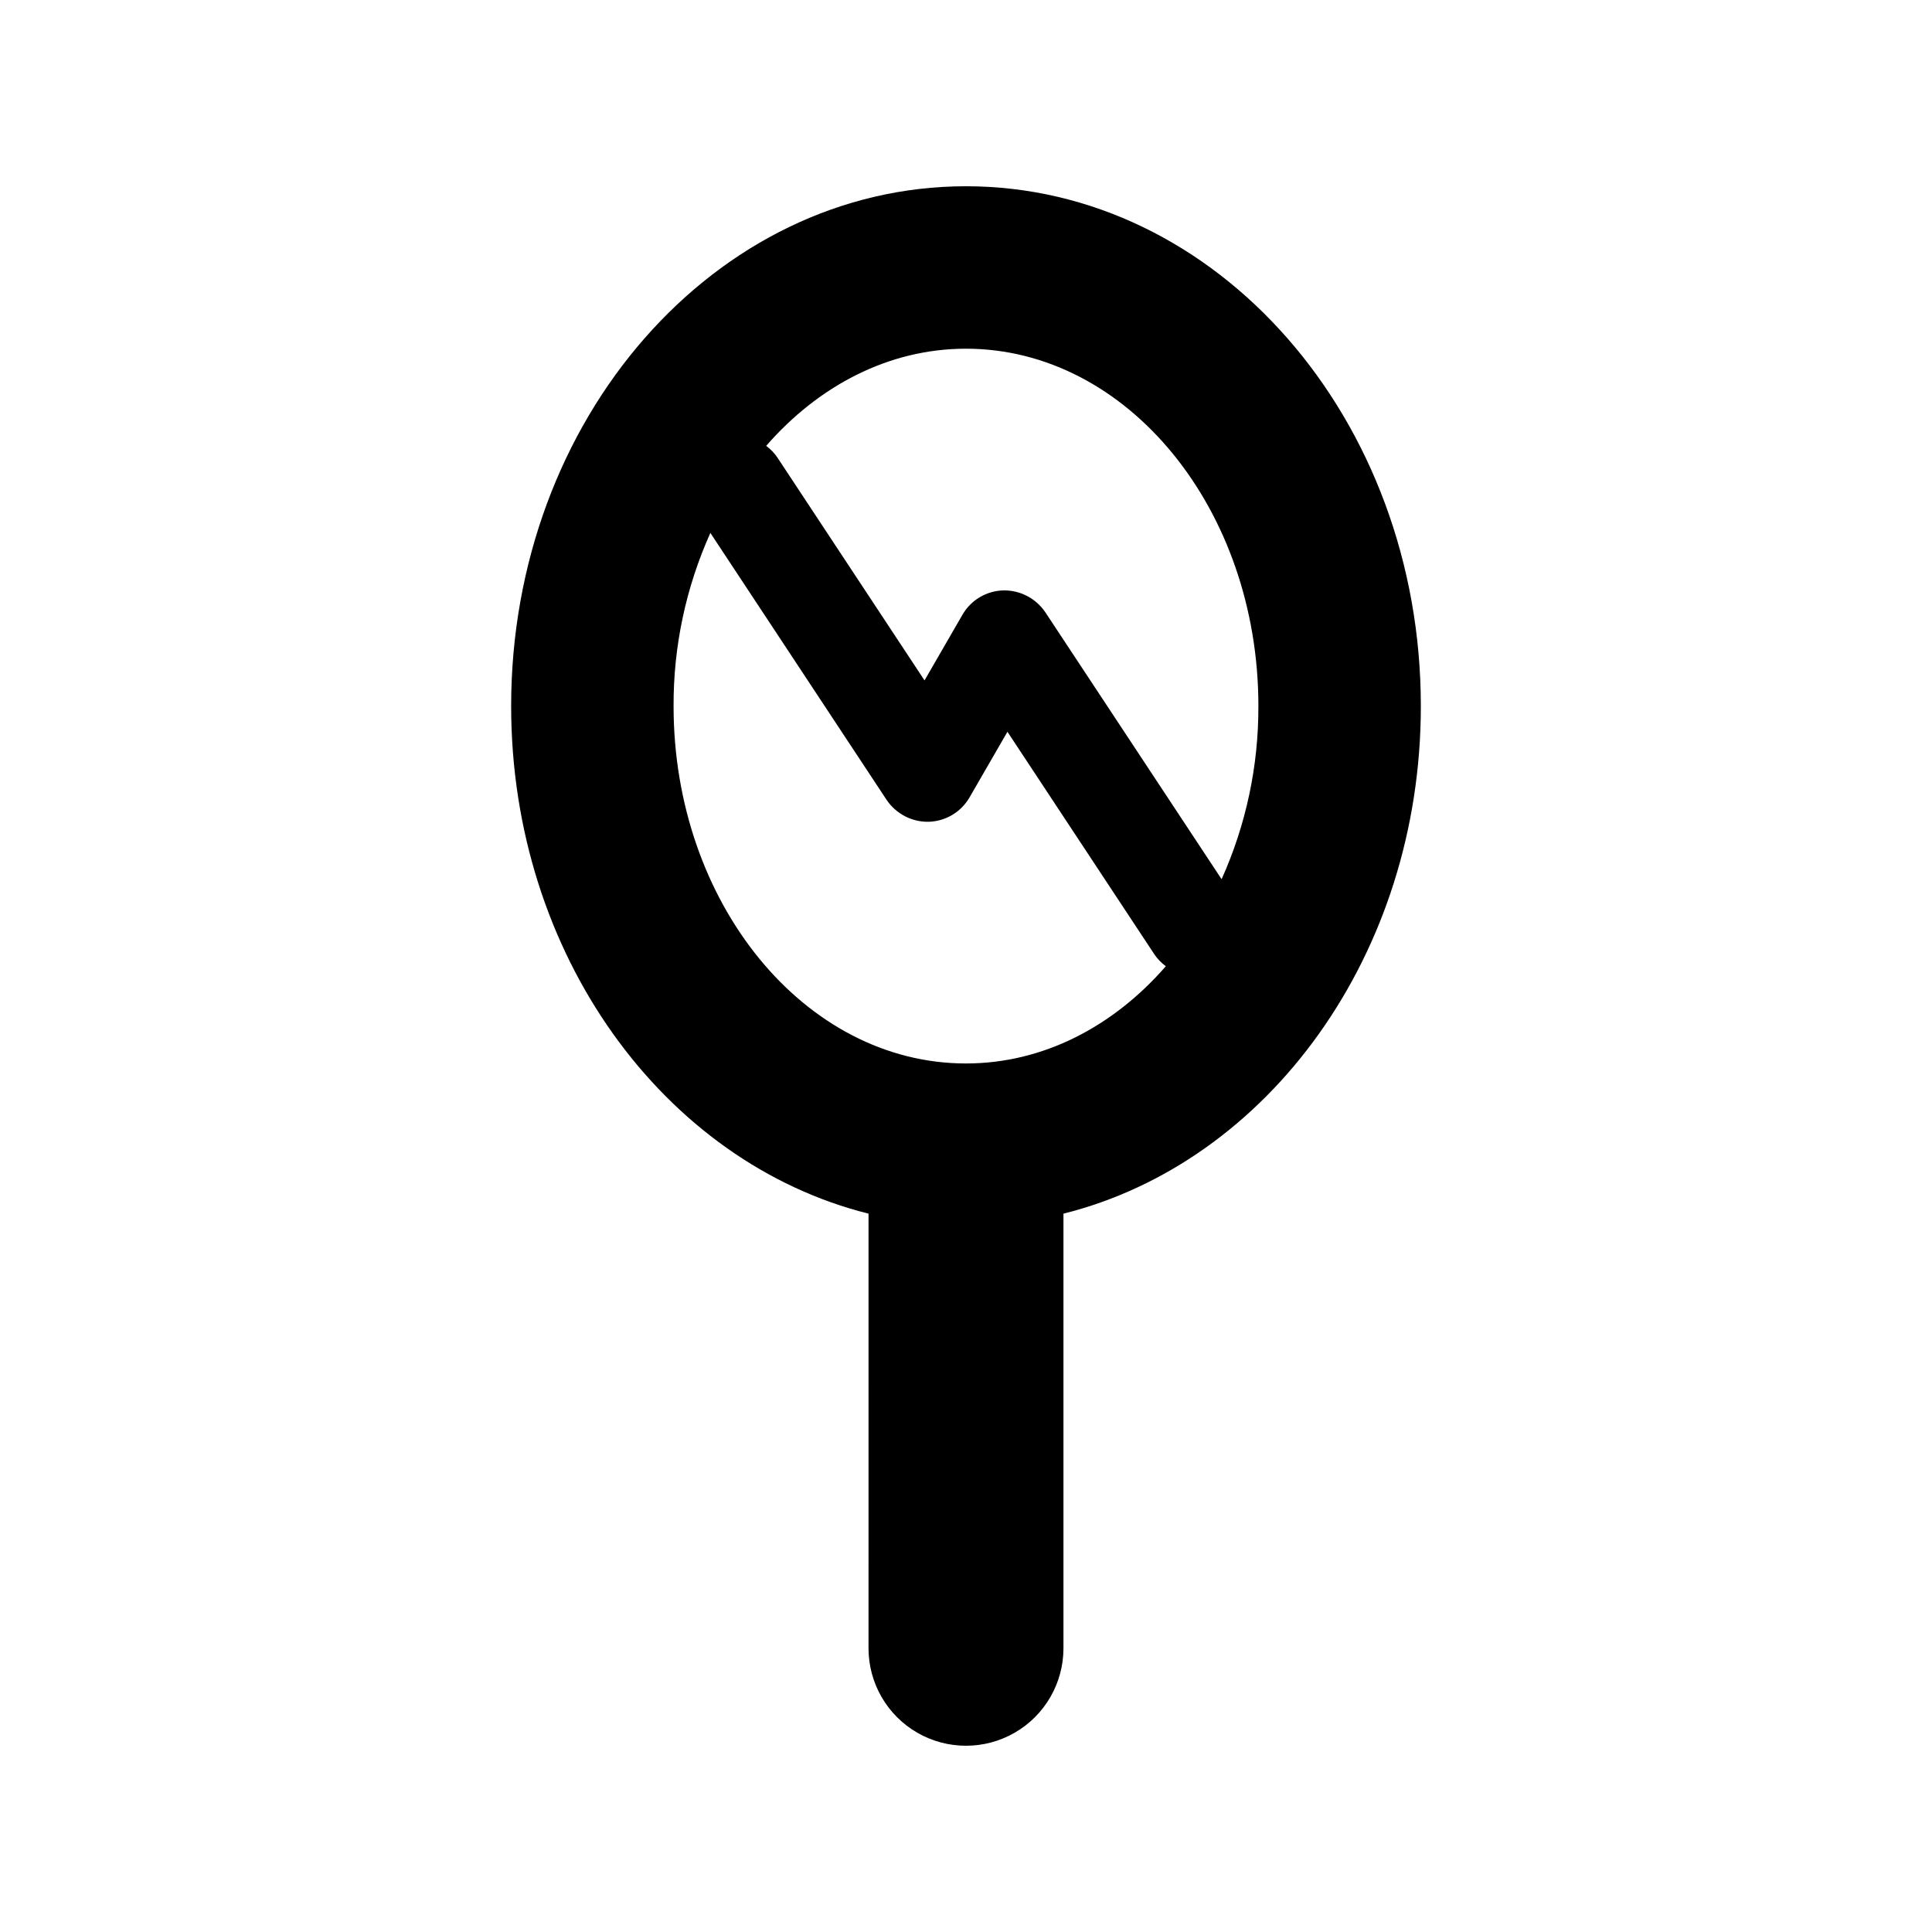 <?xml version="1.0" encoding="UTF-8"?>
<!-- Uploaded to: SVG Repo, www.svgrepo.com, Generator: SVG Repo Mixer Tools -->
<svg fill="#000000" width="800px" height="800px" version="1.1" viewBox="144 144 512 512" xmlns="http://www.w3.org/2000/svg">
 <path d="m400 193.36c-66.57 0-120.54 61.676-120.54 137.76 0 65.938 40.562 120.98 94.711 134.51l-0.004 115.18c0 9.23 4.922 17.758 12.914 22.371 7.992 4.613 17.84 4.613 25.832 0 7.992-4.613 12.914-13.141 12.914-22.371v-115.18c54.148-13.523 94.711-68.57 94.711-134.51 0-76.082-53.969-137.76-120.54-137.76zm-0.004 232.47c-42.73 0-77.492-42.488-77.492-94.711-0.062-15.816 3.266-31.461 9.754-45.887l46.711 70.754c2.496 3.707 6.703 5.887 11.168 5.793 4.473-0.137 8.559-2.578 10.797-6.453l10.047-17.398 38.98 59.043c0.816 1.191 1.832 2.238 3 3.086-13.867 15.934-32.477 25.773-52.965 25.773zm67.742-48.828-46.715-70.746h-0.004c-2.496-3.703-6.703-5.887-11.168-5.793-4.473 0.133-8.559 2.574-10.793 6.453l-10.047 17.398-38.984-59.051c-0.809-1.195-1.816-2.246-2.981-3.109 13.871-15.914 32.465-25.746 52.949-25.746 42.73 0 77.492 42.488 77.492 94.711h-0.004c0.062 15.812-3.262 31.457-9.75 45.883z"/>
</svg>